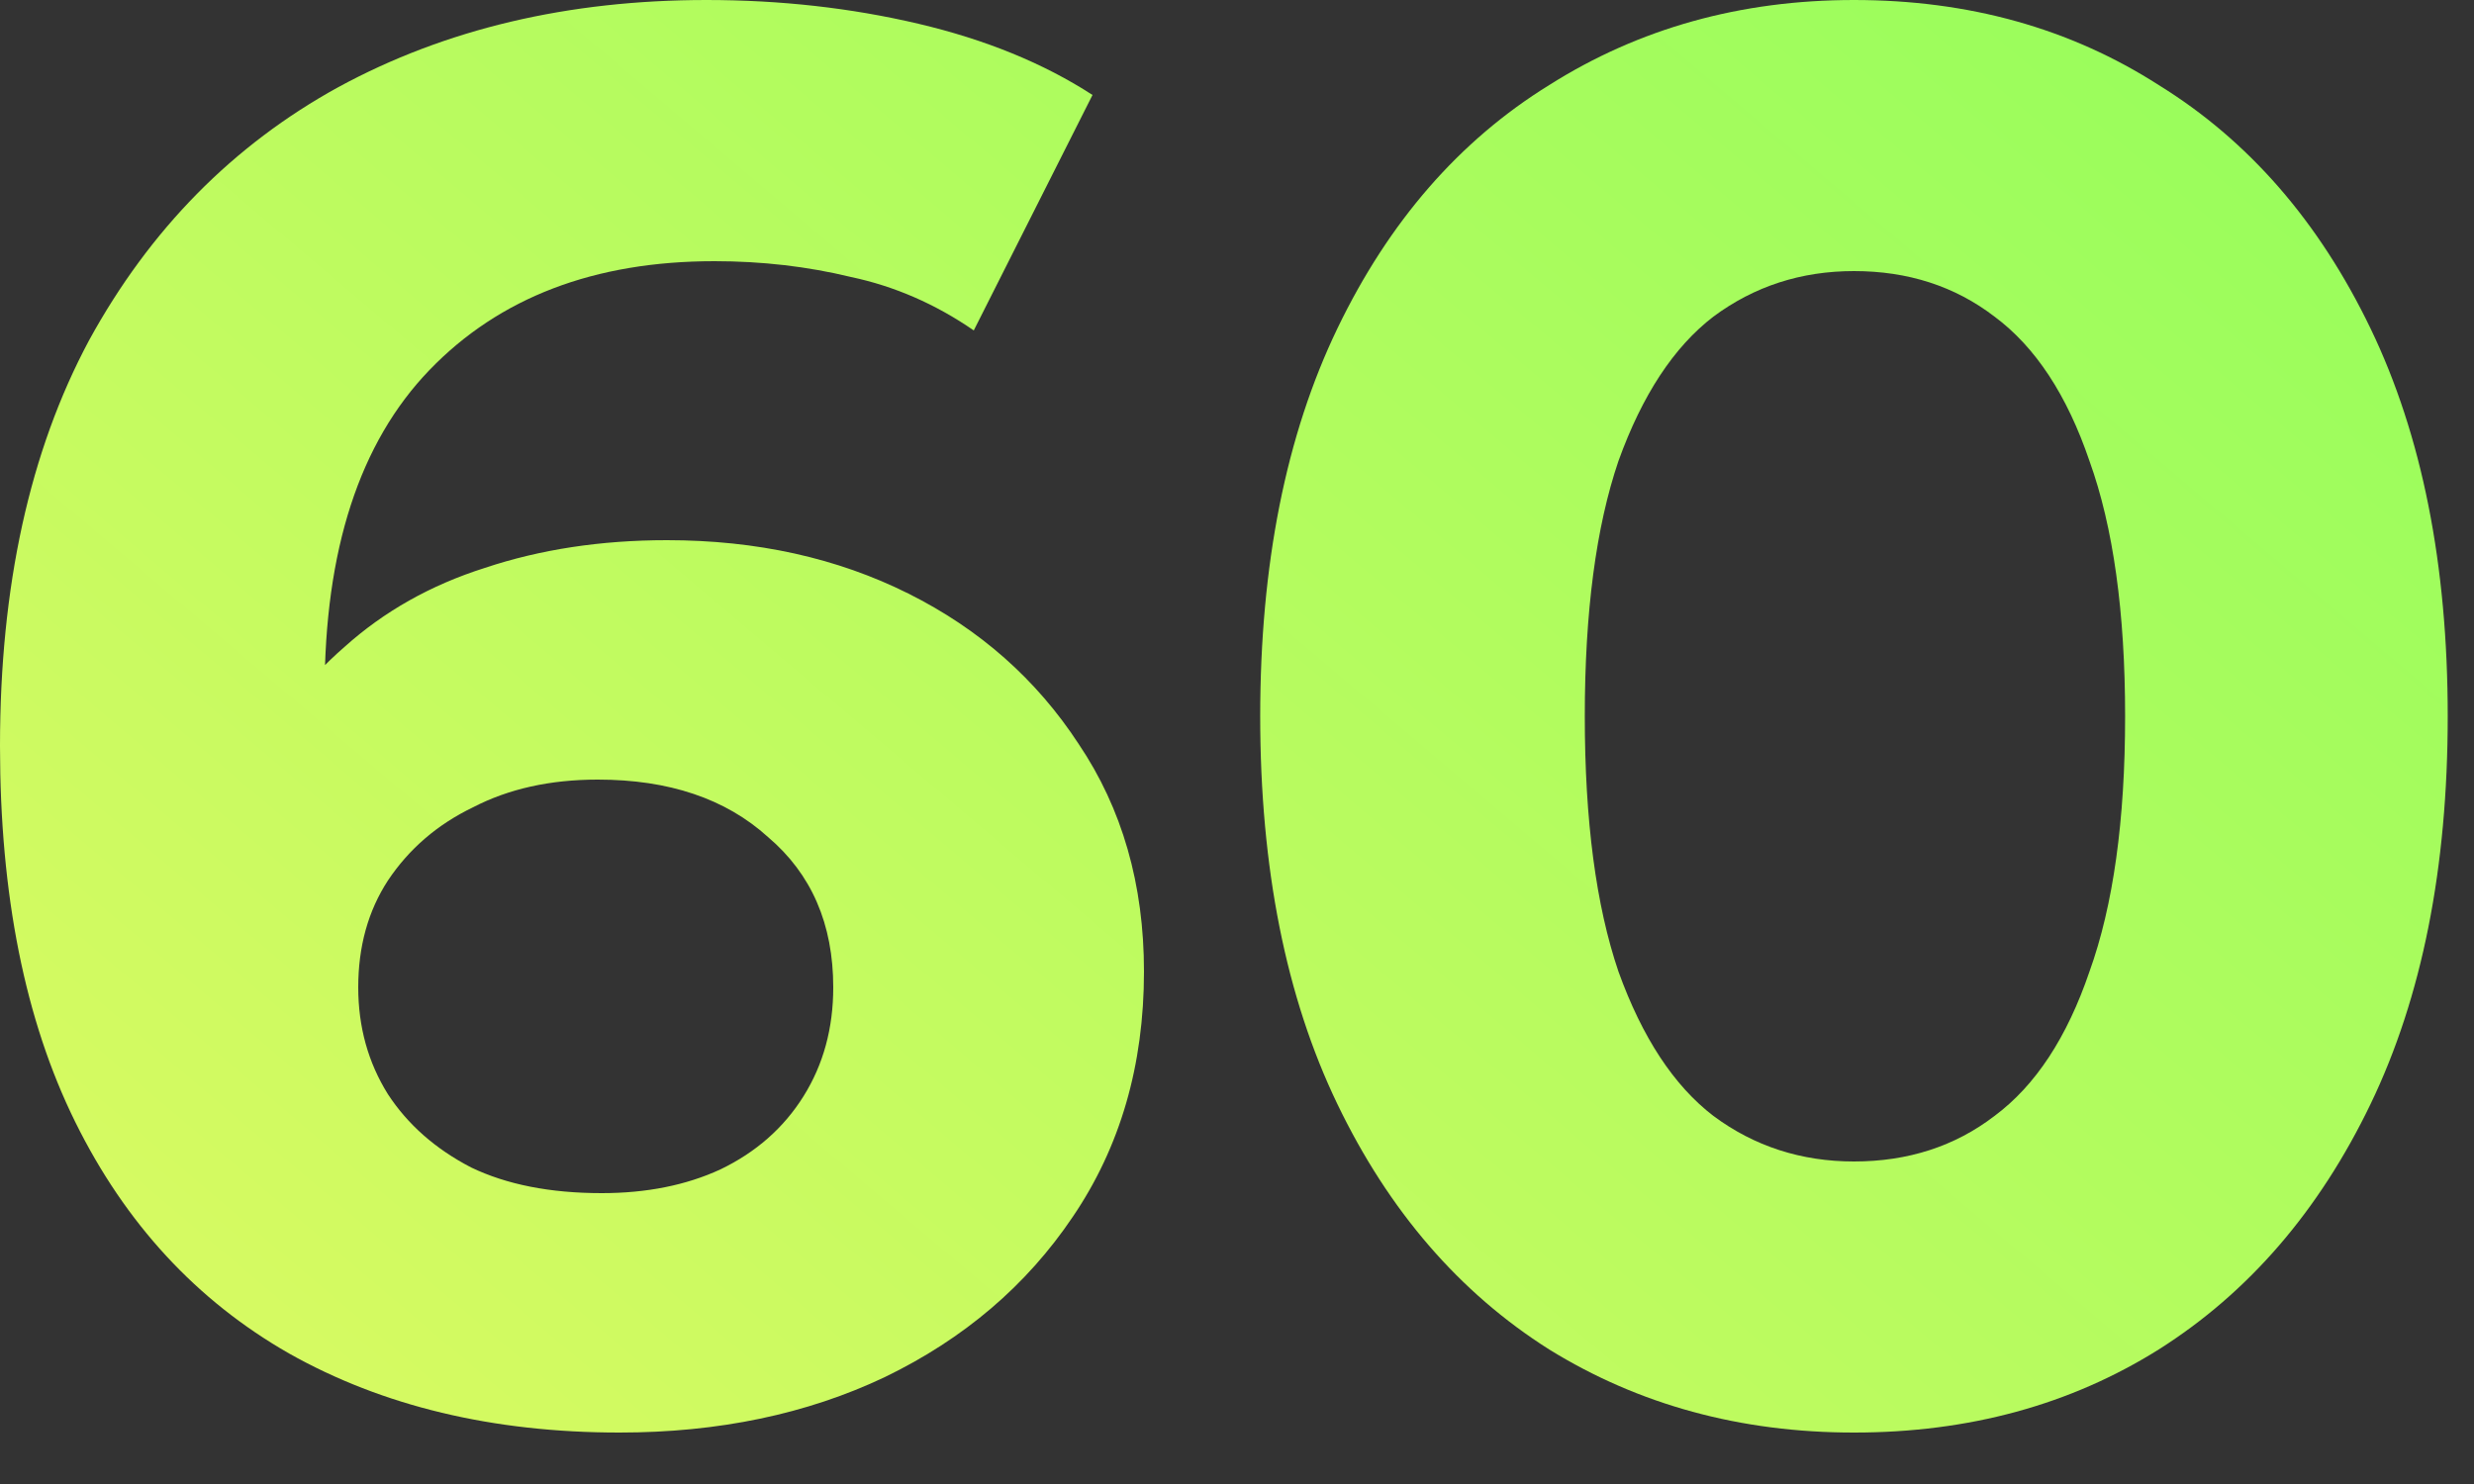 <?xml version="1.0" encoding="UTF-8"?> <svg xmlns="http://www.w3.org/2000/svg" width="45" height="27" viewBox="0 0 45 27" fill="none"><rect x="0" y="0" width="45" height="27" fill="#333333" stroke="none"/> <path d="M11.268 26.064C8.964 26.064 6.96 25.584 5.256 24.624C3.576 23.664 2.28 22.26 1.368 20.412C0.456 18.564 0 16.284 0 13.572C0 10.668 0.54 8.208 1.62 6.192C2.724 4.176 4.236 2.64 6.156 1.584C8.1 0.528 10.332 0 12.852 0C14.196 0 15.48 0.144 16.704 0.432C17.928 0.72 18.984 1.152 19.872 1.728L17.712 6.012C17.016 5.532 16.272 5.208 15.48 5.04C14.688 4.848 13.86 4.752 12.996 4.752C10.812 4.752 9.084 5.412 7.812 6.732C6.54 8.052 5.904 10.008 5.904 12.6C5.904 13.032 5.904 13.512 5.904 14.04C5.928 14.568 6 15.096 6.12 15.624L4.5 14.112C4.956 13.176 5.544 12.396 6.264 11.772C6.984 11.124 7.836 10.644 8.82 10.332C9.828 9.996 10.932 9.828 12.132 9.828C13.764 9.828 15.228 10.152 16.524 10.8C17.82 11.448 18.852 12.36 19.62 13.536C20.412 14.712 20.808 16.092 20.808 17.676C20.808 19.38 20.376 20.868 19.512 22.14C18.672 23.388 17.532 24.36 16.092 25.056C14.676 25.728 13.068 26.064 11.268 26.064ZM10.944 21.708C11.76 21.708 12.48 21.564 13.104 21.276C13.752 20.964 14.256 20.52 14.616 19.944C14.976 19.368 15.156 18.708 15.156 17.964C15.156 16.812 14.76 15.9 13.968 15.228C13.2 14.532 12.168 14.184 10.872 14.184C10.008 14.184 9.252 14.352 8.604 14.688C7.956 15 7.44 15.444 7.056 16.02C6.696 16.572 6.516 17.22 6.516 17.964C6.516 18.684 6.696 19.332 7.056 19.908C7.416 20.46 7.92 20.904 8.568 21.24C9.216 21.552 10.008 21.708 10.944 21.708Z" fill="url(#paint0_linear_51_364)"></path> <path d="M33.722 26.064C31.658 26.064 29.81 25.56 28.178 24.552C26.546 23.52 25.262 22.032 24.326 20.088C23.39 18.144 22.922 15.792 22.922 13.032C22.922 10.272 23.39 7.92 24.326 5.976C25.262 4.032 26.546 2.556 28.178 1.548C29.81 0.516 31.658 0 33.722 0C35.81 0 37.658 0.516 39.266 1.548C40.898 2.556 42.182 4.032 43.118 5.976C44.054 7.92 44.522 10.272 44.522 13.032C44.522 15.792 44.054 18.144 43.118 20.088C42.182 22.032 40.898 23.52 39.266 24.552C37.658 25.56 35.81 26.064 33.722 26.064ZM33.722 21.132C34.706 21.132 35.558 20.856 36.278 20.304C37.022 19.752 37.598 18.876 38.006 17.676C38.438 16.476 38.654 14.928 38.654 13.032C38.654 11.136 38.438 9.588 38.006 8.388C37.598 7.188 37.022 6.312 36.278 5.76C35.558 5.208 34.706 4.932 33.722 4.932C32.762 4.932 31.91 5.208 31.166 5.76C30.446 6.312 29.87 7.188 29.438 8.388C29.03 9.588 28.826 11.136 28.826 13.032C28.826 14.928 29.03 16.476 29.438 17.676C29.87 18.876 30.446 19.752 31.166 20.304C31.91 20.856 32.762 21.132 33.722 21.132Z" fill="url(#paint1_linear_51_364)"></path> <defs> <linearGradient id="paint0_linear_51_364" x1="108.5" y1="-41.368" x2="26.42" y2="55.427" gradientUnits="userSpaceOnUse"> <stop stop-color="#62FFF6"></stop> <stop offset="0.602" stop-color="#99FD5C"></stop> <stop offset="1" stop-color="#E4F963"></stop> </linearGradient> <linearGradient id="paint1_linear_51_364" x1="108.5" y1="-41.368" x2="26.42" y2="55.427" gradientUnits="userSpaceOnUse"> <stop stop-color="#62FFF6"></stop> <stop offset="0.602" stop-color="#99FD5C"></stop> <stop offset="1" stop-color="#E4F963"></stop> </linearGradient> </defs> </svg> 